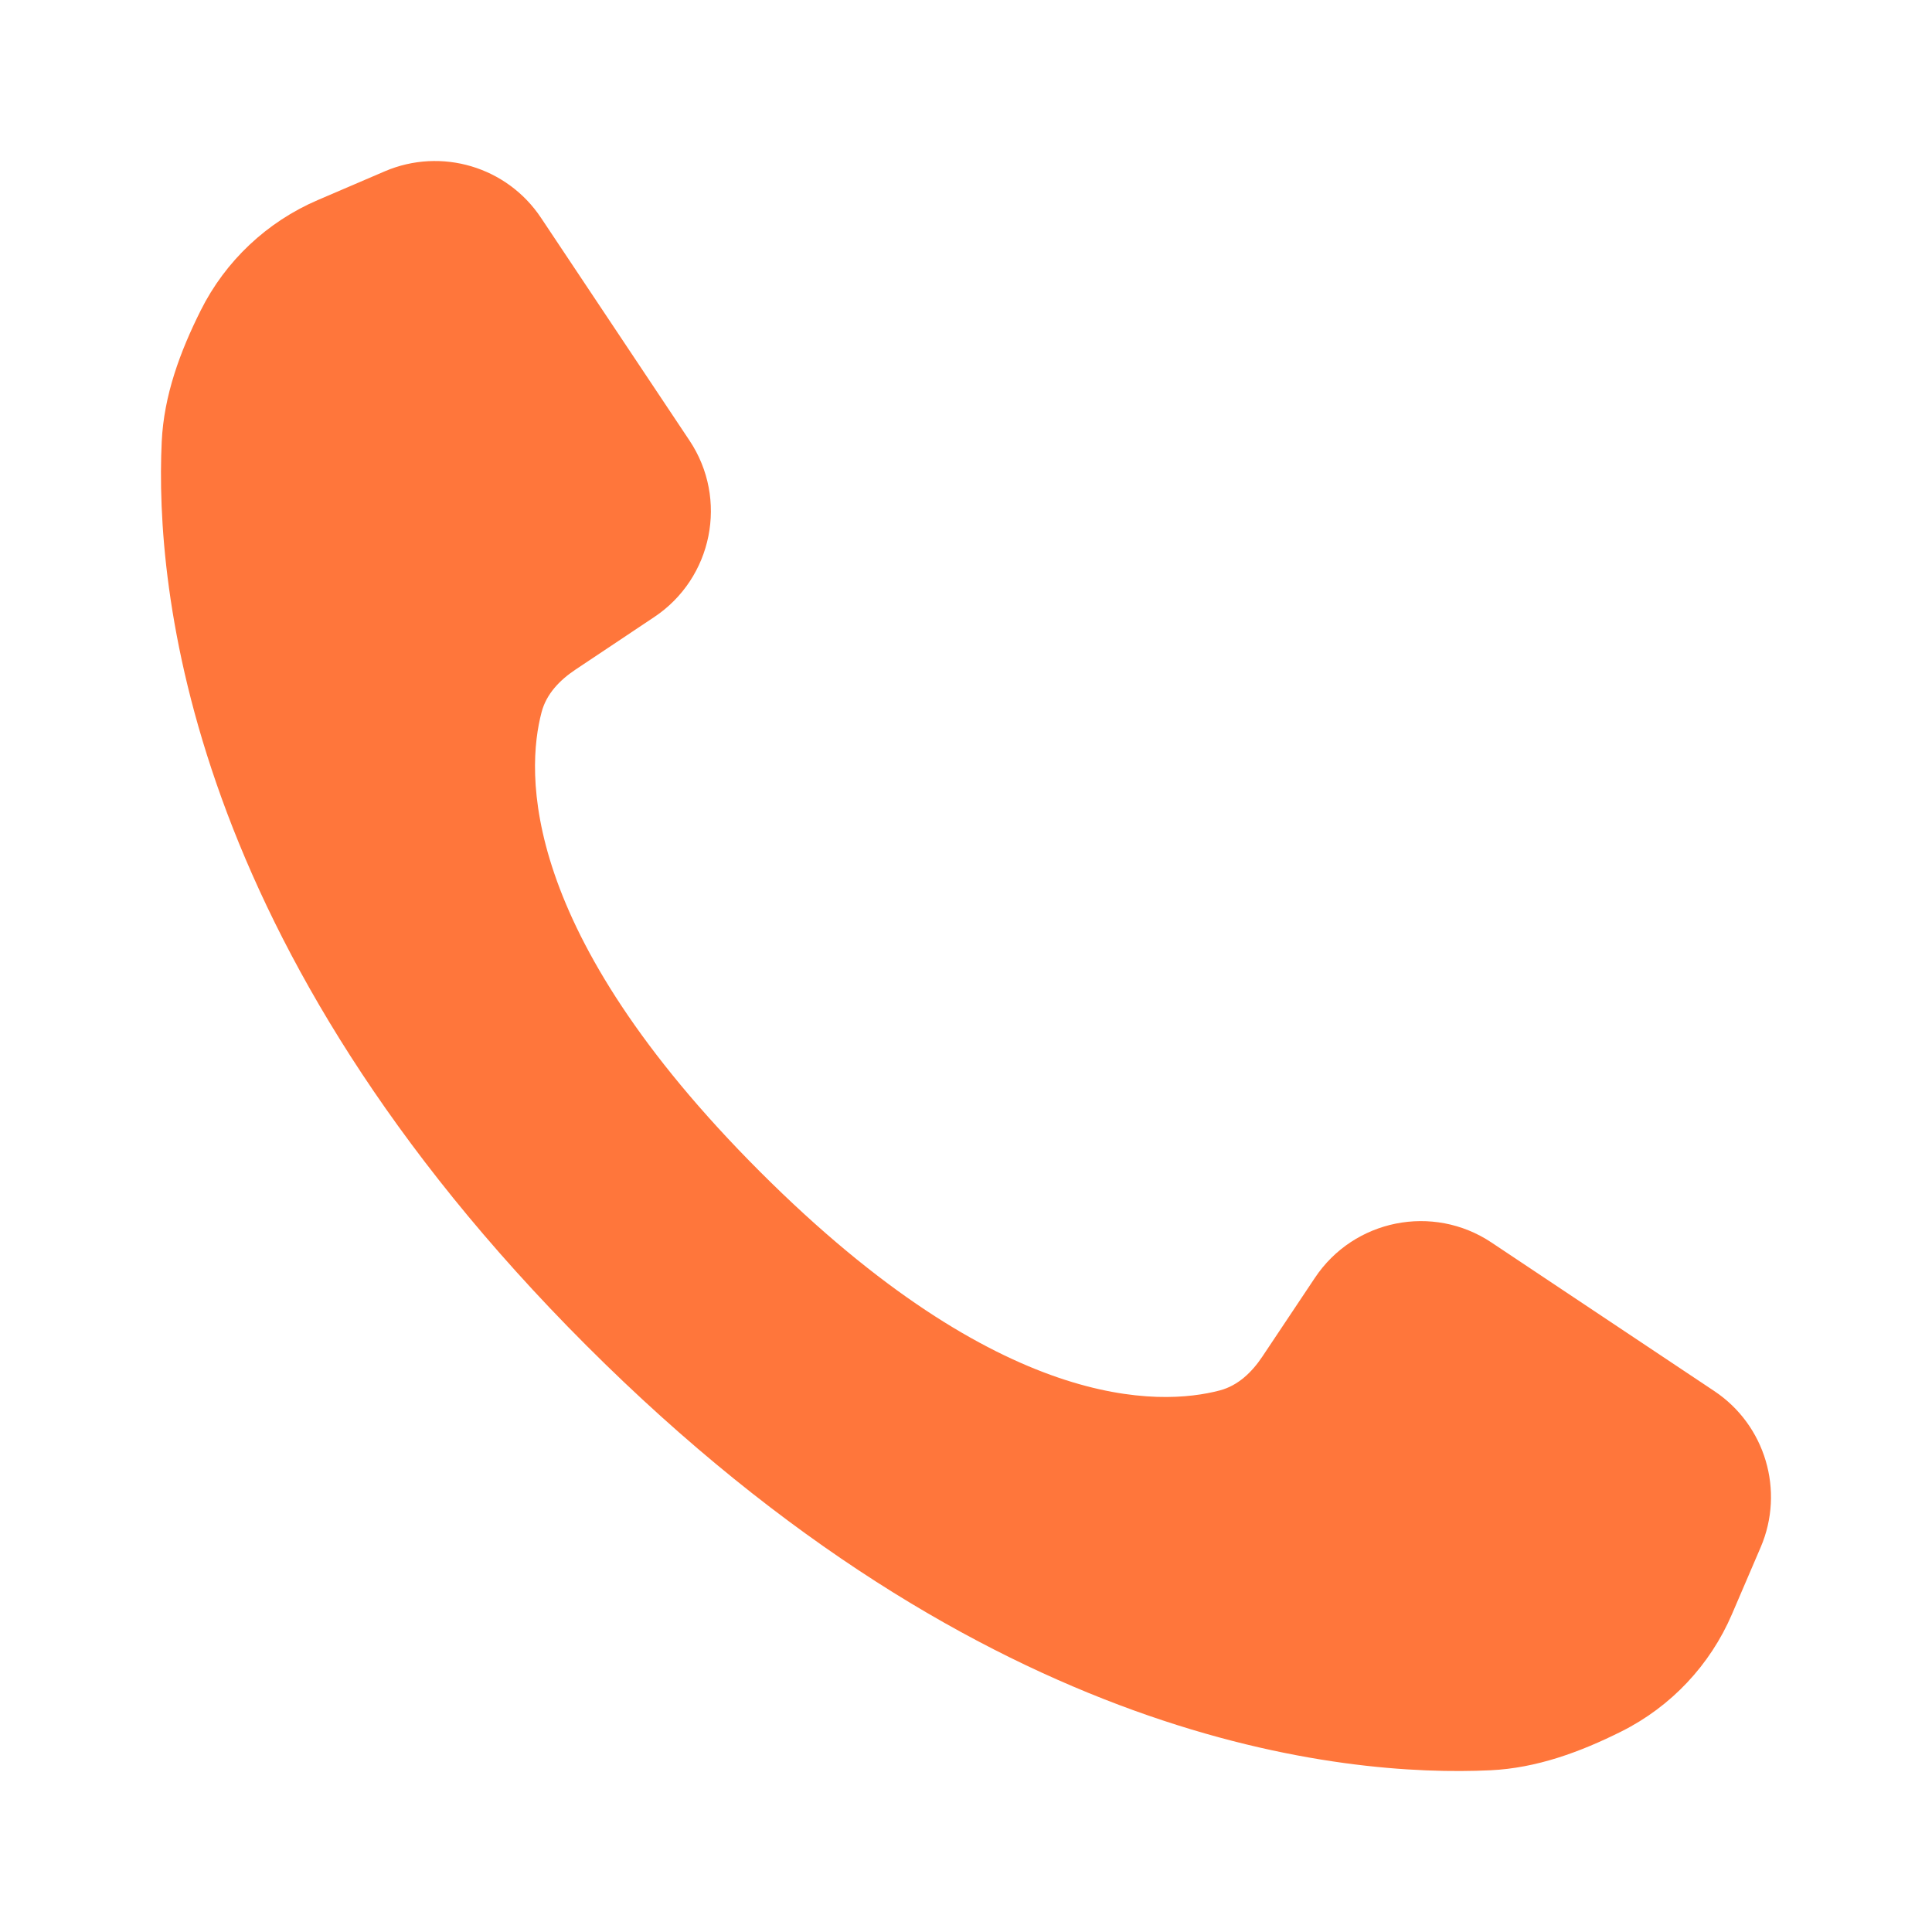 <?xml version="1.0" encoding="UTF-8"?> <svg xmlns="http://www.w3.org/2000/svg" width="24" height="24" viewBox="0 0 24 24" fill="none"> <path d="M16.334 15.874L15.682 16.851C15.552 17.046 15.38 17.212 15.154 17.272C14.412 17.468 12.442 17.556 9.443 14.557C6.444 11.558 6.532 9.588 6.728 8.846C6.788 8.619 6.954 8.448 7.149 8.318L8.126 7.666C8.853 7.182 9.05 6.199 8.565 5.472L6.72 2.705C6.297 2.07 5.481 1.828 4.78 2.128L3.948 2.485C3.316 2.756 2.8 3.242 2.493 3.857C2.236 4.371 2.036 4.912 2.009 5.486C1.924 7.295 2.321 11.751 7.285 16.715C12.249 21.679 16.705 22.076 18.514 21.991C19.088 21.964 19.629 21.765 20.143 21.508C20.758 21.2 21.244 20.684 21.515 20.052L21.872 19.22C22.172 18.519 21.93 17.703 21.295 17.28L18.528 15.435C17.801 14.95 16.818 15.147 16.334 15.874Z" fill="#FF763B"></path> </svg> 